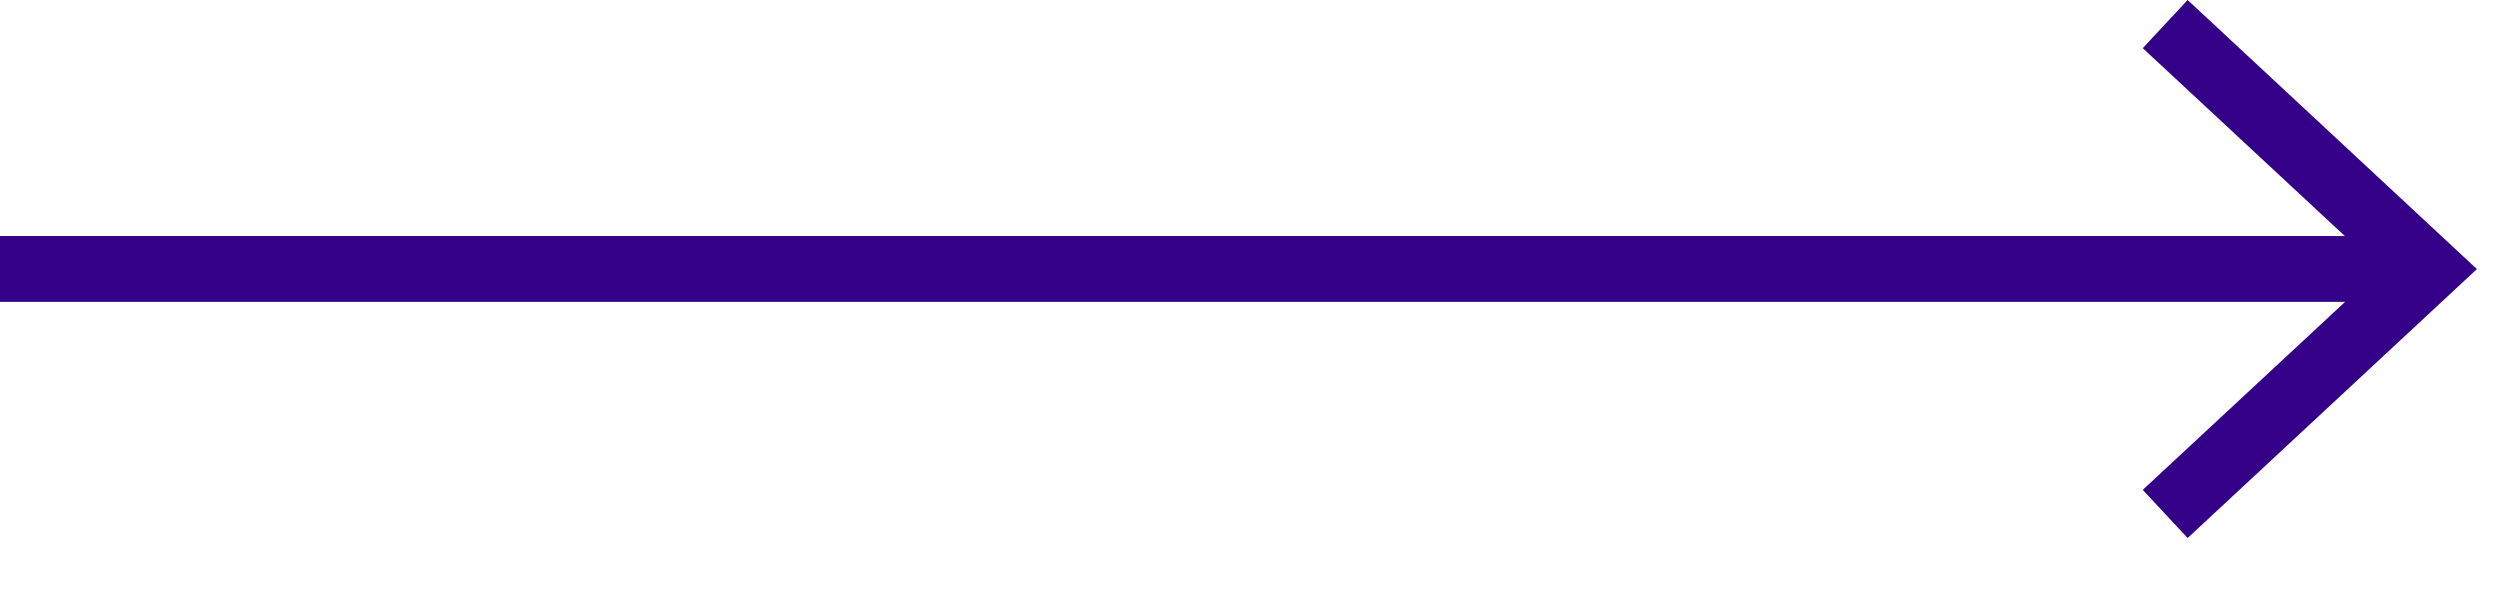 <svg width="38" height="9" viewBox="0 0 38 9" fill="none" xmlns="http://www.w3.org/2000/svg">
<path d="M0 4.088H36.565" stroke="#350088"/>
<path fill-rule="evenodd" clip-rule="evenodd" d="M33.252 0L32.57 0.732L36.182 4.09L32.57 7.446L33.252 8.178L37.649 4.09L33.252 0Z" fill="#350088"/>
</svg>
